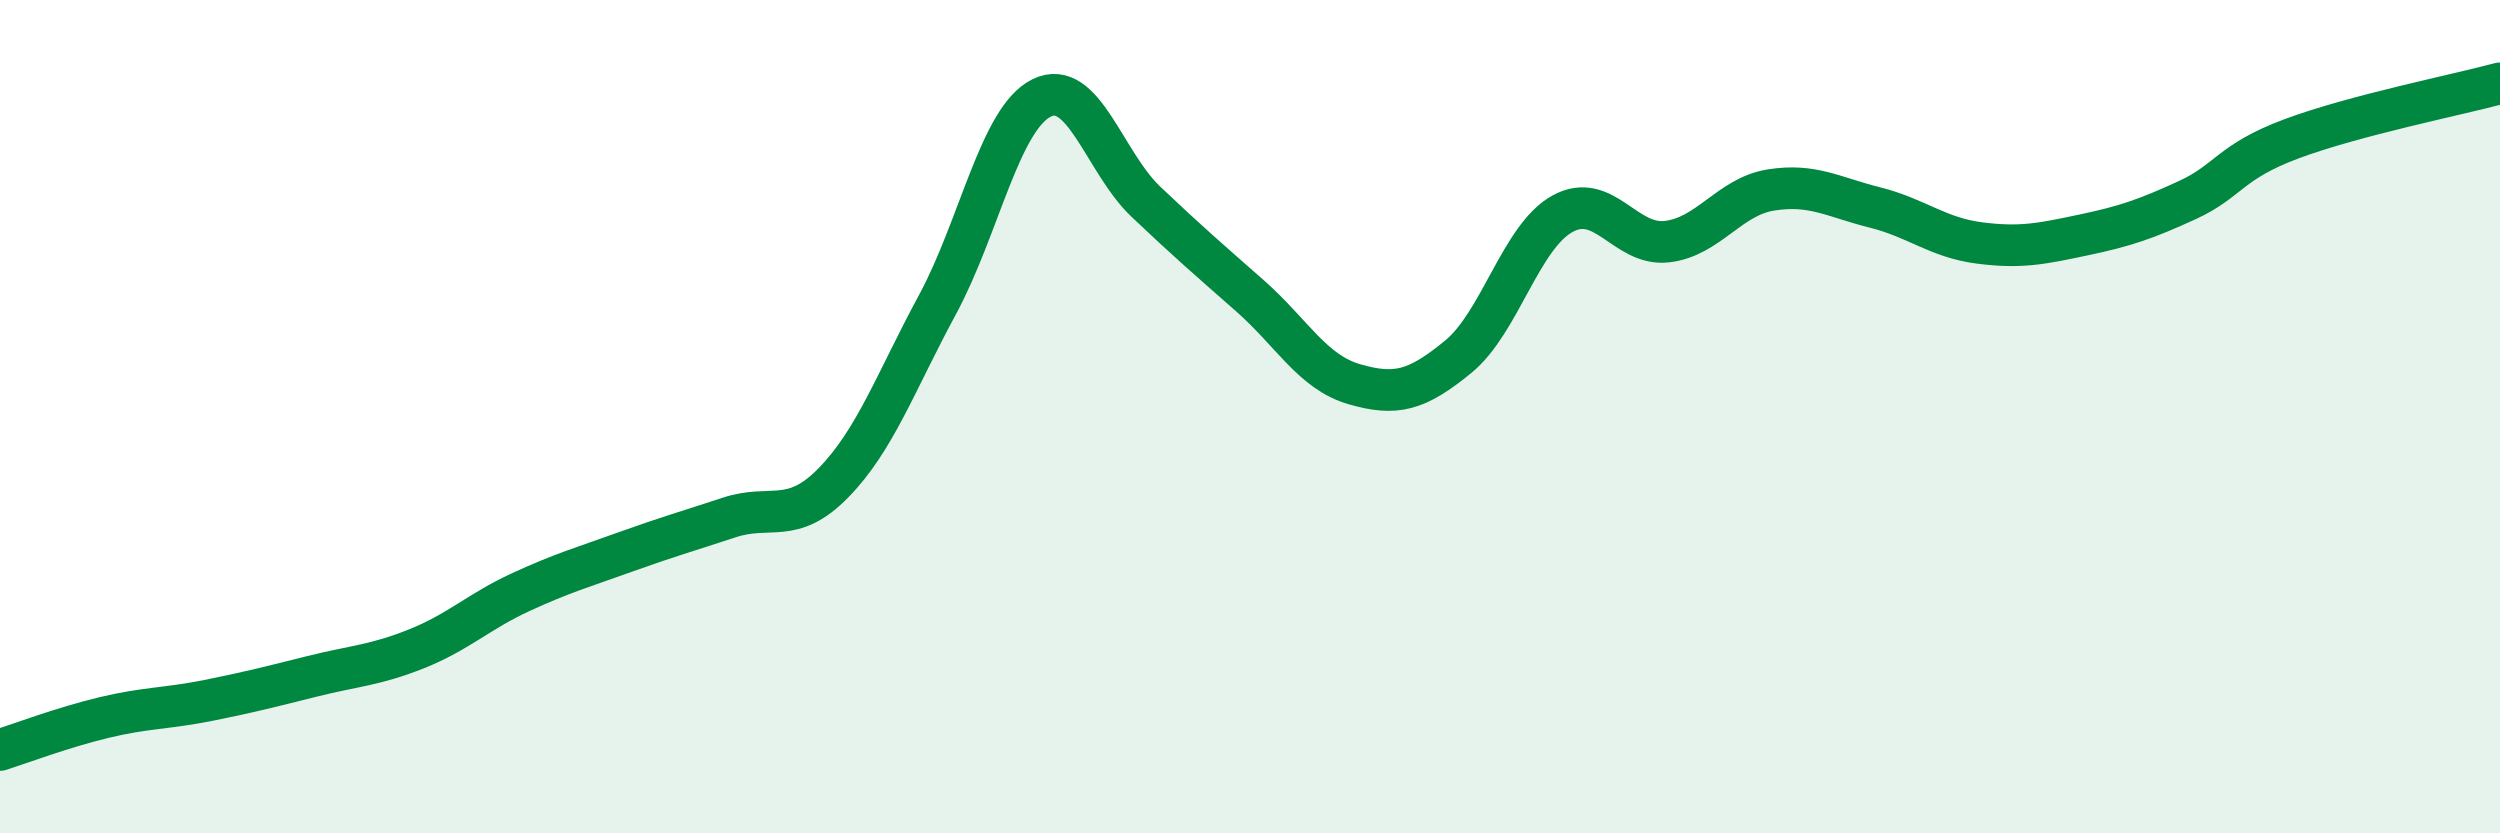 
    <svg width="60" height="20" viewBox="0 0 60 20" xmlns="http://www.w3.org/2000/svg">
      <path
        d="M 0,18 C 0.5,17.84 1.5,17.46 2.5,17.22 C 3.5,16.98 4,17.01 5,16.81 C 6,16.61 6.5,16.48 7.5,16.23 C 8.5,15.98 9,15.97 10,15.57 C 11,15.17 11.5,14.67 12.5,14.21 C 13.5,13.75 14,13.61 15,13.25 C 16,12.89 16.5,12.75 17.5,12.42 C 18.5,12.09 19,12.61 20,11.59 C 21,10.57 21.5,9.16 22.5,7.31 C 23.5,5.46 24,2.84 25,2.35 C 26,1.86 26.5,3.89 27.5,4.84 C 28.5,5.79 29,6.22 30,7.1 C 31,7.98 31.5,8.93 32.5,9.22 C 33.5,9.51 34,9.38 35,8.56 C 36,7.74 36.5,5.68 37.5,5.13 C 38.5,4.58 39,5.91 40,5.8 C 41,5.69 41.5,4.72 42.5,4.56 C 43.5,4.4 44,4.73 45,4.98 C 46,5.23 46.5,5.7 47.5,5.83 C 48.5,5.96 49,5.85 50,5.64 C 51,5.43 51.5,5.26 52.5,4.8 C 53.5,4.34 53.5,3.89 55,3.33 C 56.5,2.77 59,2.27 60,2L60 20L0 20Z"
        fill="#008740"
        opacity="0.1"
        stroke-linecap="round"
        stroke-linejoin="round"
      />
      <path
        d="M 0,18 C 0.5,17.84 1.5,17.46 2.5,17.22 C 3.5,16.98 4,17.01 5,16.81 C 6,16.61 6.5,16.48 7.5,16.23 C 8.5,15.98 9,15.97 10,15.57 C 11,15.17 11.5,14.67 12.5,14.21 C 13.5,13.75 14,13.61 15,13.25 C 16,12.89 16.5,12.75 17.5,12.42 C 18.5,12.09 19,12.61 20,11.59 C 21,10.57 21.5,9.16 22.5,7.31 C 23.5,5.46 24,2.84 25,2.35 C 26,1.86 26.5,3.89 27.5,4.84 C 28.5,5.79 29,6.22 30,7.1 C 31,7.98 31.5,8.93 32.5,9.22 C 33.5,9.51 34,9.38 35,8.56 C 36,7.74 36.5,5.68 37.5,5.13 C 38.5,4.58 39,5.91 40,5.8 C 41,5.69 41.5,4.72 42.5,4.56 C 43.5,4.4 44,4.73 45,4.98 C 46,5.23 46.5,5.7 47.5,5.83 C 48.5,5.96 49,5.85 50,5.64 C 51,5.43 51.5,5.26 52.5,4.8 C 53.5,4.34 53.5,3.89 55,3.33 C 56.5,2.77 59,2.27 60,2"
        stroke="#008740"
        stroke-width="1"
        fill="none"
        stroke-linecap="round"
        stroke-linejoin="round"
      />
    </svg>
  